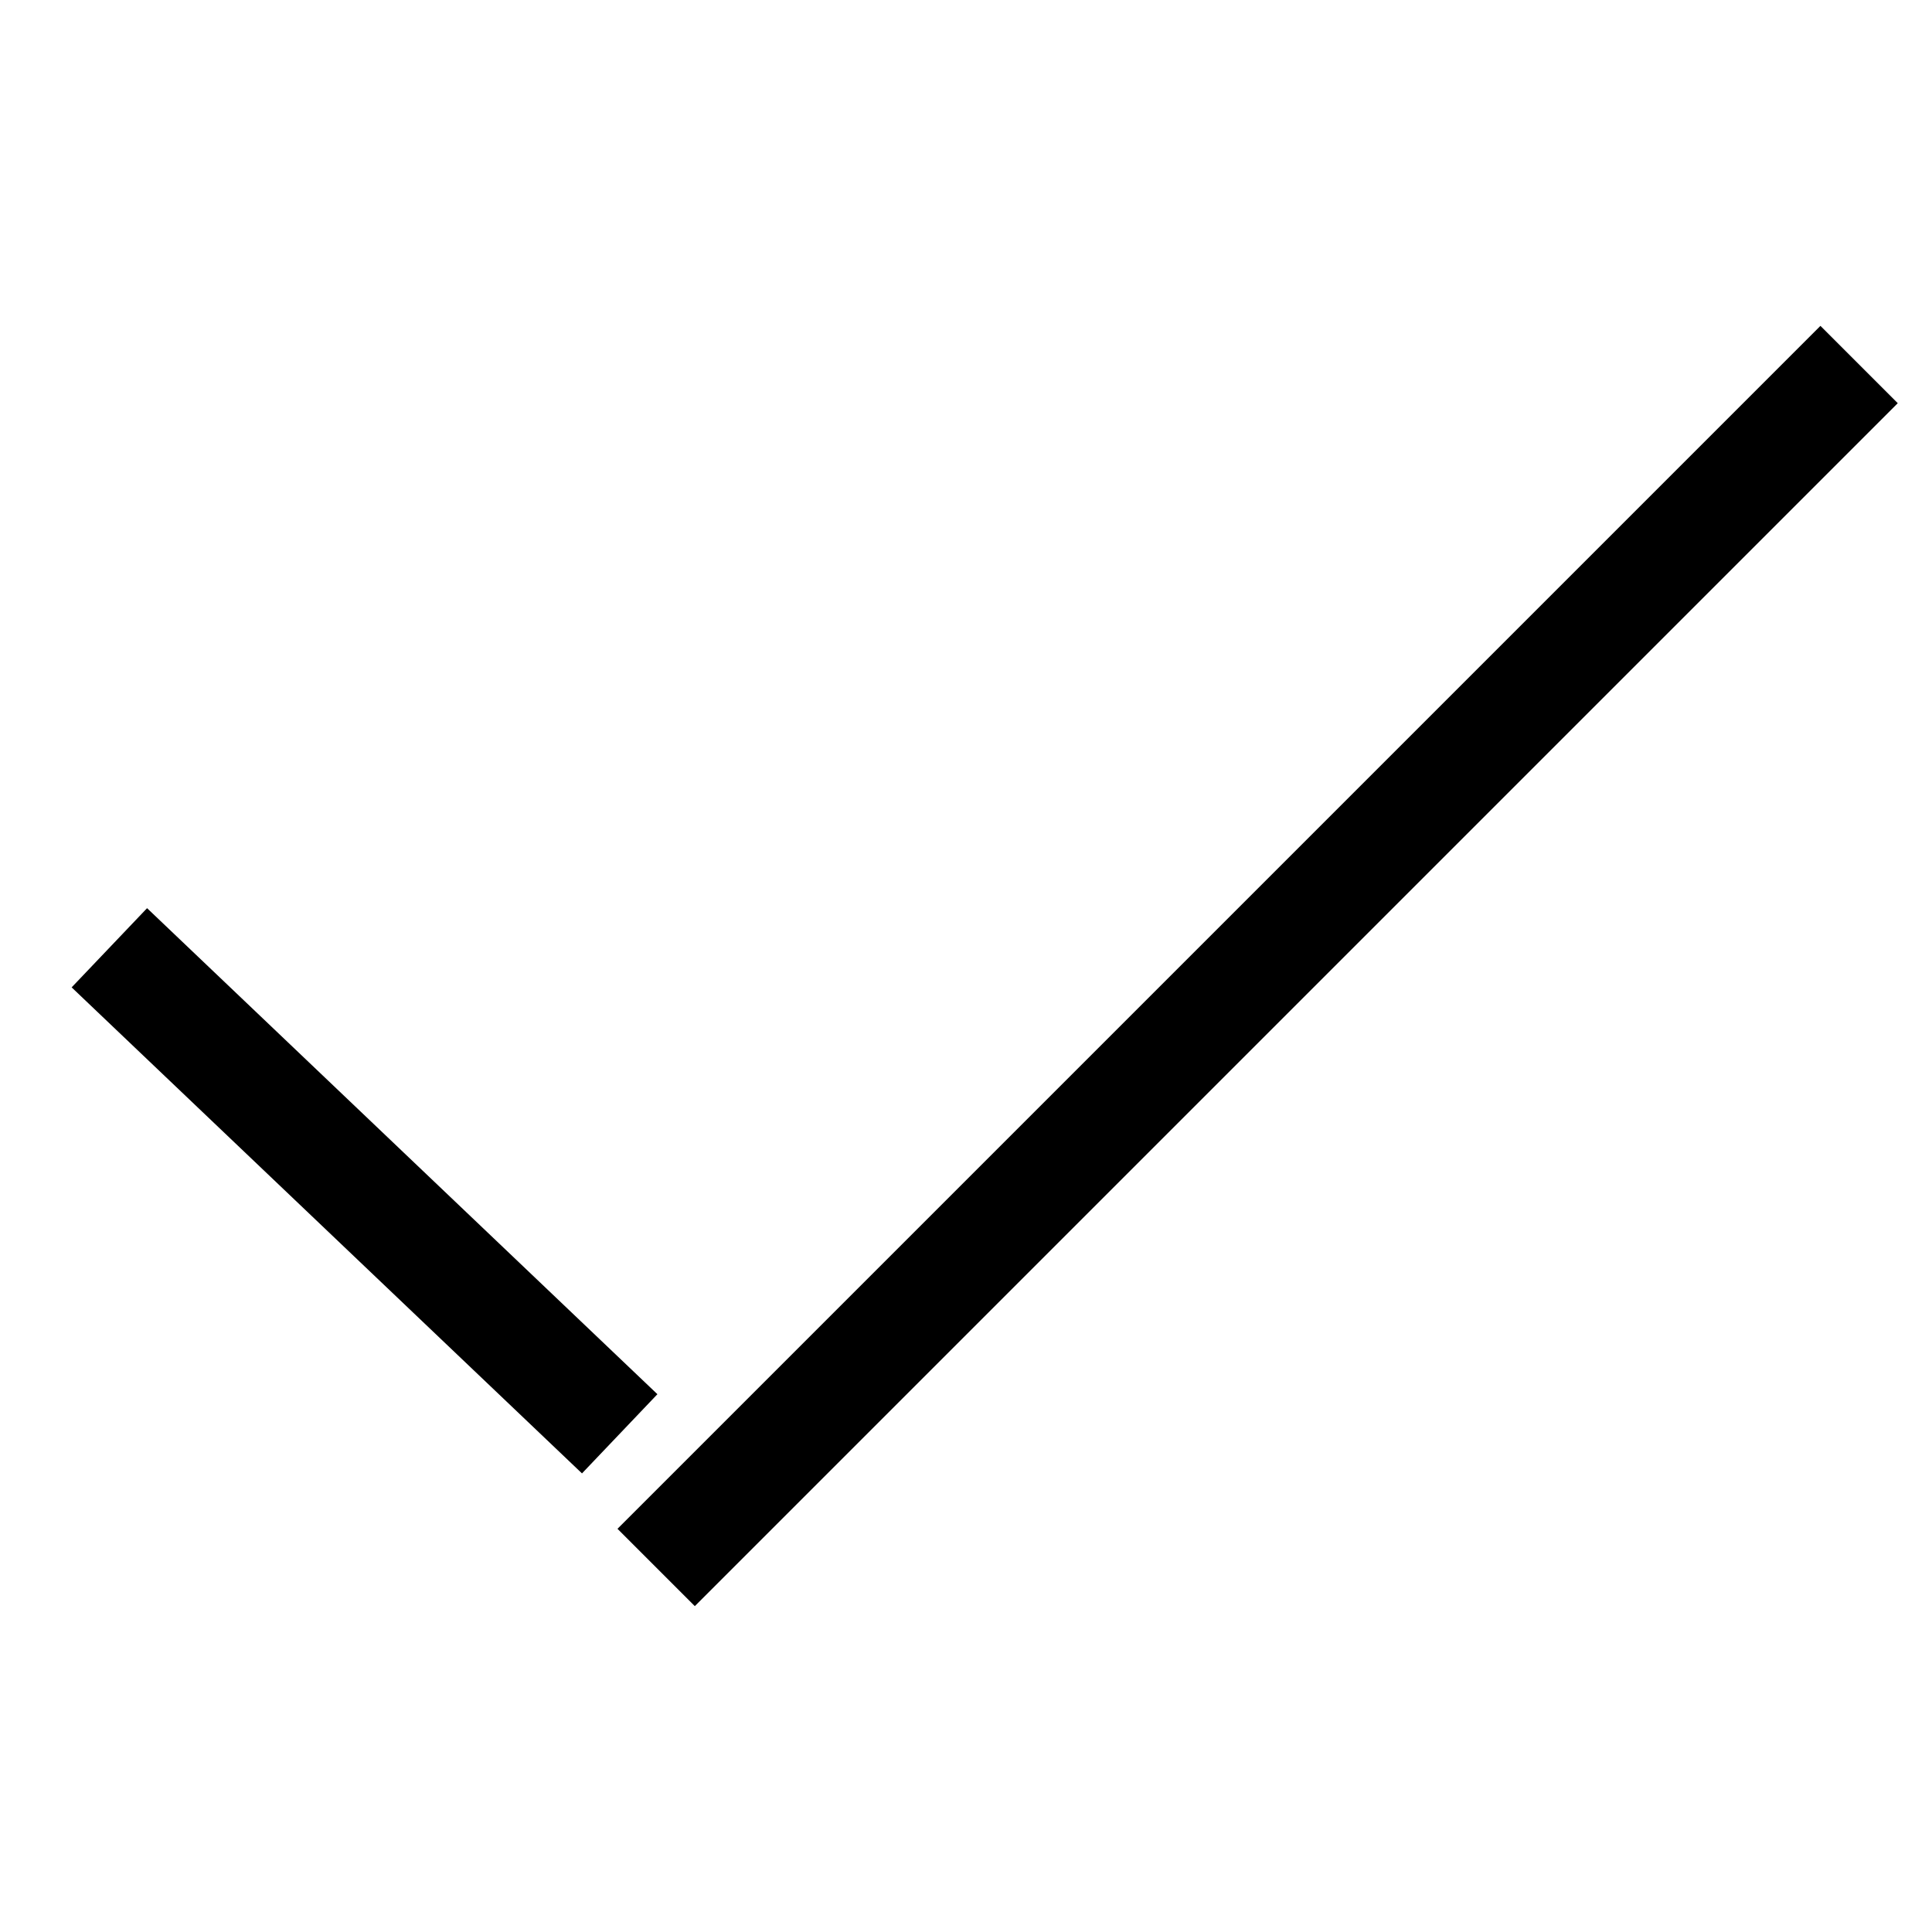 <?xml version="1.0" encoding="UTF-8"?> <svg xmlns="http://www.w3.org/2000/svg" width="53" height="53" viewBox="0 0 53 53" fill="none"><path d="M18 43L51 10" stroke="black" stroke-width="3"></path><path d="M3 26L17 39.333" stroke="black" stroke-width="3"></path></svg> 